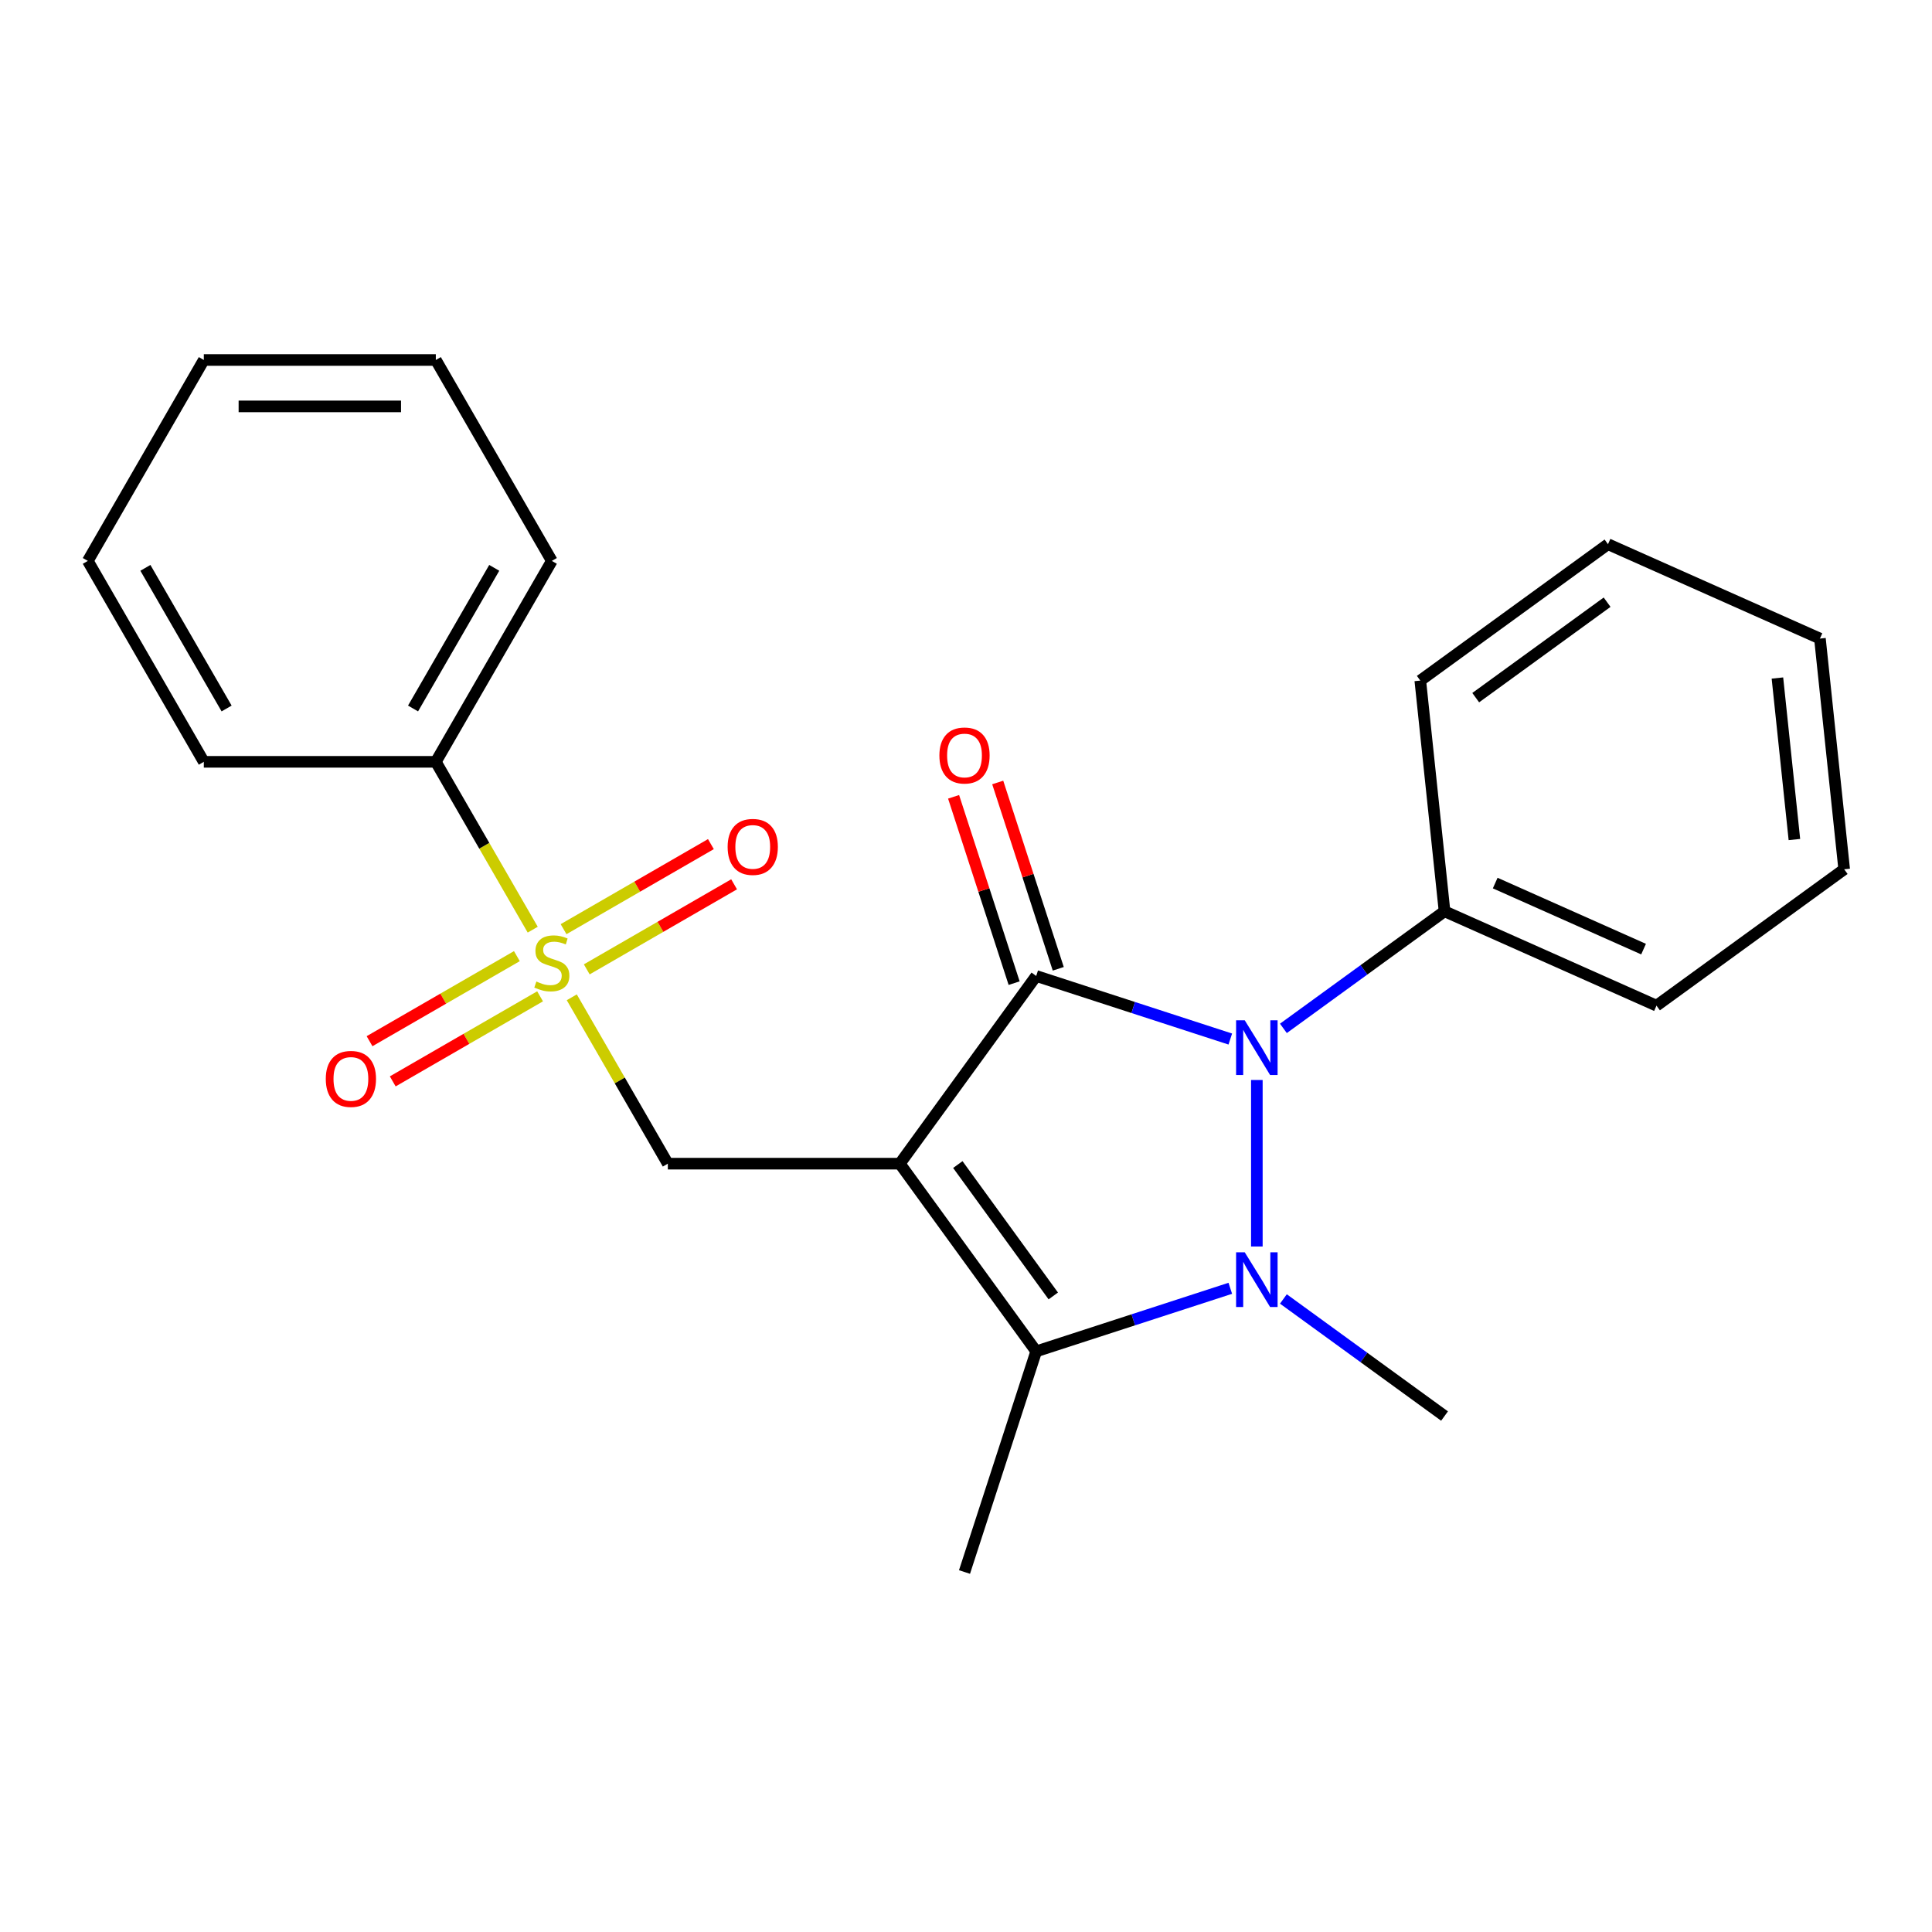 <?xml version='1.0' encoding='iso-8859-1'?>
<svg version='1.1' baseProfile='full'
              xmlns='http://www.w3.org/2000/svg'
                      xmlns:rdkit='http://www.rdkit.org/xml'
                      xmlns:xlink='http://www.w3.org/1999/xlink'
                  xml:space='preserve'
width='1000px' height='1000px' viewBox='0 0 1000 1000'>
<!-- END OF HEADER -->
<rect style='opacity:1.0;fill:#FFFFFF;stroke:none' width='1000' height='1000' x='0' y='0'> </rect>
<path class='bond-0' d='M 465.751,602.314 L 536.335,505.163' style='fill:none;fill-rule:evenodd;stroke:#000000;stroke-width:6px;stroke-linecap:butt;stroke-linejoin:miter;stroke-opacity:1' />
<path class='bond-3' d='M 465.751,602.314 L 536.335,699.464' style='fill:none;fill-rule:evenodd;stroke:#000000;stroke-width:6px;stroke-linecap:butt;stroke-linejoin:miter;stroke-opacity:1' />
<path class='bond-3' d='M 495.768,602.77 L 545.177,670.775' style='fill:none;fill-rule:evenodd;stroke:#000000;stroke-width:6px;stroke-linecap:butt;stroke-linejoin:miter;stroke-opacity:1' />
<path class='bond-5' d='M 465.751,602.314 L 345.666,602.314' style='fill:none;fill-rule:evenodd;stroke:#000000;stroke-width:6px;stroke-linecap:butt;stroke-linejoin:miter;stroke-opacity:1' />
<path class='bond-2' d='M 536.335,505.163 L 586.567,521.485' style='fill:none;fill-rule:evenodd;stroke:#000000;stroke-width:6px;stroke-linecap:butt;stroke-linejoin:miter;stroke-opacity:1' />
<path class='bond-2' d='M 586.567,521.485 L 636.8,537.806' style='fill:none;fill-rule:evenodd;stroke:#0000FF;stroke-width:6px;stroke-linecap:butt;stroke-linejoin:miter;stroke-opacity:1' />
<path class='bond-6' d='M 547.755,501.452 L 532.087,453.23' style='fill:none;fill-rule:evenodd;stroke:#000000;stroke-width:6px;stroke-linecap:butt;stroke-linejoin:miter;stroke-opacity:1' />
<path class='bond-6' d='M 532.087,453.23 L 516.418,405.007' style='fill:none;fill-rule:evenodd;stroke:#FF0000;stroke-width:6px;stroke-linecap:butt;stroke-linejoin:miter;stroke-opacity:1' />
<path class='bond-6' d='M 524.914,508.874 L 509.245,460.652' style='fill:none;fill-rule:evenodd;stroke:#000000;stroke-width:6px;stroke-linecap:butt;stroke-linejoin:miter;stroke-opacity:1' />
<path class='bond-6' d='M 509.245,460.652 L 493.577,412.429' style='fill:none;fill-rule:evenodd;stroke:#FF0000;stroke-width:6px;stroke-linecap:butt;stroke-linejoin:miter;stroke-opacity:1' />
<path class='bond-1' d='M 636.8,666.821 L 586.567,683.143' style='fill:none;fill-rule:evenodd;stroke:#0000FF;stroke-width:6px;stroke-linecap:butt;stroke-linejoin:miter;stroke-opacity:1' />
<path class='bond-1' d='M 586.567,683.143 L 536.335,699.464' style='fill:none;fill-rule:evenodd;stroke:#000000;stroke-width:6px;stroke-linecap:butt;stroke-linejoin:miter;stroke-opacity:1' />
<path class='bond-11' d='M 664.284,672.34 L 705.988,702.64' style='fill:none;fill-rule:evenodd;stroke:#0000FF;stroke-width:6px;stroke-linecap:butt;stroke-linejoin:miter;stroke-opacity:1' />
<path class='bond-11' d='M 705.988,702.64 L 747.692,732.94' style='fill:none;fill-rule:evenodd;stroke:#000000;stroke-width:6px;stroke-linecap:butt;stroke-linejoin:miter;stroke-opacity:1' />
<path class='bond-23' d='M 650.542,645.194 L 650.542,559.005' style='fill:none;fill-rule:evenodd;stroke:#0000FF;stroke-width:6px;stroke-linecap:butt;stroke-linejoin:miter;stroke-opacity:1' />
<path class='bond-9' d='M 664.284,532.287 L 705.988,501.987' style='fill:none;fill-rule:evenodd;stroke:#0000FF;stroke-width:6px;stroke-linecap:butt;stroke-linejoin:miter;stroke-opacity:1' />
<path class='bond-9' d='M 705.988,501.987 L 747.692,471.688' style='fill:none;fill-rule:evenodd;stroke:#000000;stroke-width:6px;stroke-linecap:butt;stroke-linejoin:miter;stroke-opacity:1' />
<path class='bond-12' d='M 536.335,699.464 L 499.226,813.671' style='fill:none;fill-rule:evenodd;stroke:#000000;stroke-width:6px;stroke-linecap:butt;stroke-linejoin:miter;stroke-opacity:1' />
<path class='bond-4' d='M 295.948,516.2 L 320.807,559.257' style='fill:none;fill-rule:evenodd;stroke:#CCCC00;stroke-width:6px;stroke-linecap:butt;stroke-linejoin:miter;stroke-opacity:1' />
<path class='bond-4' d='M 320.807,559.257 L 345.666,602.314' style='fill:none;fill-rule:evenodd;stroke:#000000;stroke-width:6px;stroke-linecap:butt;stroke-linejoin:miter;stroke-opacity:1' />
<path class='bond-7' d='M 303.71,501.741 L 341.84,479.727' style='fill:none;fill-rule:evenodd;stroke:#CCCC00;stroke-width:6px;stroke-linecap:butt;stroke-linejoin:miter;stroke-opacity:1' />
<path class='bond-7' d='M 341.84,479.727 L 379.971,457.712' style='fill:none;fill-rule:evenodd;stroke:#FF0000;stroke-width:6px;stroke-linecap:butt;stroke-linejoin:miter;stroke-opacity:1' />
<path class='bond-7' d='M 291.702,480.942 L 329.832,458.928' style='fill:none;fill-rule:evenodd;stroke:#CCCC00;stroke-width:6px;stroke-linecap:butt;stroke-linejoin:miter;stroke-opacity:1' />
<path class='bond-7' d='M 329.832,458.928 L 367.962,436.913' style='fill:none;fill-rule:evenodd;stroke:#FF0000;stroke-width:6px;stroke-linecap:butt;stroke-linejoin:miter;stroke-opacity:1' />
<path class='bond-8' d='M 267.537,494.893 L 229.407,516.908' style='fill:none;fill-rule:evenodd;stroke:#CCCC00;stroke-width:6px;stroke-linecap:butt;stroke-linejoin:miter;stroke-opacity:1' />
<path class='bond-8' d='M 229.407,516.908 L 191.277,538.923' style='fill:none;fill-rule:evenodd;stroke:#FF0000;stroke-width:6px;stroke-linecap:butt;stroke-linejoin:miter;stroke-opacity:1' />
<path class='bond-8' d='M 279.546,515.693 L 241.415,537.707' style='fill:none;fill-rule:evenodd;stroke:#CCCC00;stroke-width:6px;stroke-linecap:butt;stroke-linejoin:miter;stroke-opacity:1' />
<path class='bond-8' d='M 241.415,537.707 L 203.285,559.722' style='fill:none;fill-rule:evenodd;stroke:#FF0000;stroke-width:6px;stroke-linecap:butt;stroke-linejoin:miter;stroke-opacity:1' />
<path class='bond-10' d='M 275.738,481.195 L 250.66,437.758' style='fill:none;fill-rule:evenodd;stroke:#CCCC00;stroke-width:6px;stroke-linecap:butt;stroke-linejoin:miter;stroke-opacity:1' />
<path class='bond-10' d='M 250.66,437.758 L 225.581,394.321' style='fill:none;fill-rule:evenodd;stroke:#000000;stroke-width:6px;stroke-linecap:butt;stroke-linejoin:miter;stroke-opacity:1' />
<path class='bond-15' d='M 747.692,471.688 L 857.395,520.53' style='fill:none;fill-rule:evenodd;stroke:#000000;stroke-width:6px;stroke-linecap:butt;stroke-linejoin:miter;stroke-opacity:1' />
<path class='bond-15' d='M 773.916,457.073 L 850.708,491.263' style='fill:none;fill-rule:evenodd;stroke:#000000;stroke-width:6px;stroke-linecap:butt;stroke-linejoin:miter;stroke-opacity:1' />
<path class='bond-16' d='M 747.692,471.688 L 735.14,352.261' style='fill:none;fill-rule:evenodd;stroke:#000000;stroke-width:6px;stroke-linecap:butt;stroke-linejoin:miter;stroke-opacity:1' />
<path class='bond-13' d='M 225.581,394.321 L 285.624,290.325' style='fill:none;fill-rule:evenodd;stroke:#000000;stroke-width:6px;stroke-linecap:butt;stroke-linejoin:miter;stroke-opacity:1' />
<path class='bond-13' d='M 213.789,366.713 L 255.818,293.916' style='fill:none;fill-rule:evenodd;stroke:#000000;stroke-width:6px;stroke-linecap:butt;stroke-linejoin:miter;stroke-opacity:1' />
<path class='bond-14' d='M 225.581,394.321 L 105.497,394.321' style='fill:none;fill-rule:evenodd;stroke:#000000;stroke-width:6px;stroke-linecap:butt;stroke-linejoin:miter;stroke-opacity:1' />
<path class='bond-20' d='M 285.624,290.325 L 225.581,186.329' style='fill:none;fill-rule:evenodd;stroke:#000000;stroke-width:6px;stroke-linecap:butt;stroke-linejoin:miter;stroke-opacity:1' />
<path class='bond-17' d='M 105.497,394.321 L 45.455,290.325' style='fill:none;fill-rule:evenodd;stroke:#000000;stroke-width:6px;stroke-linecap:butt;stroke-linejoin:miter;stroke-opacity:1' />
<path class='bond-17' d='M 117.29,366.713 L 75.26,293.916' style='fill:none;fill-rule:evenodd;stroke:#000000;stroke-width:6px;stroke-linecap:butt;stroke-linejoin:miter;stroke-opacity:1' />
<path class='bond-18' d='M 857.395,520.53 L 954.545,449.946' style='fill:none;fill-rule:evenodd;stroke:#000000;stroke-width:6px;stroke-linecap:butt;stroke-linejoin:miter;stroke-opacity:1' />
<path class='bond-19' d='M 735.14,352.261 L 832.29,281.677' style='fill:none;fill-rule:evenodd;stroke:#000000;stroke-width:6px;stroke-linecap:butt;stroke-linejoin:miter;stroke-opacity:1' />
<path class='bond-19' d='M 763.829,361.103 L 831.835,311.694' style='fill:none;fill-rule:evenodd;stroke:#000000;stroke-width:6px;stroke-linecap:butt;stroke-linejoin:miter;stroke-opacity:1' />
<path class='bond-21' d='M 45.455,290.325 L 105.497,186.329' style='fill:none;fill-rule:evenodd;stroke:#000000;stroke-width:6px;stroke-linecap:butt;stroke-linejoin:miter;stroke-opacity:1' />
<path class='bond-25' d='M 954.545,449.946 L 941.993,330.52' style='fill:none;fill-rule:evenodd;stroke:#000000;stroke-width:6px;stroke-linecap:butt;stroke-linejoin:miter;stroke-opacity:1' />
<path class='bond-25' d='M 928.777,434.543 L 919.991,350.944' style='fill:none;fill-rule:evenodd;stroke:#000000;stroke-width:6px;stroke-linecap:butt;stroke-linejoin:miter;stroke-opacity:1' />
<path class='bond-22' d='M 832.29,281.677 L 941.993,330.52' style='fill:none;fill-rule:evenodd;stroke:#000000;stroke-width:6px;stroke-linecap:butt;stroke-linejoin:miter;stroke-opacity:1' />
<path class='bond-24' d='M 225.581,186.329 L 105.497,186.329' style='fill:none;fill-rule:evenodd;stroke:#000000;stroke-width:6px;stroke-linecap:butt;stroke-linejoin:miter;stroke-opacity:1' />
<path class='bond-24' d='M 207.569,210.345 L 123.51,210.345' style='fill:none;fill-rule:evenodd;stroke:#000000;stroke-width:6px;stroke-linecap:butt;stroke-linejoin:miter;stroke-opacity:1' />
<path  class='atom-2' d='M 644.282 648.196
L 653.562 663.196
Q 654.482 664.676, 655.962 667.356
Q 657.442 670.036, 657.522 670.196
L 657.522 648.196
L 661.282 648.196
L 661.282 676.516
L 657.402 676.516
L 647.442 660.116
Q 646.282 658.196, 645.042 655.996
Q 643.842 653.796, 643.482 653.116
L 643.482 676.516
L 639.802 676.516
L 639.802 648.196
L 644.282 648.196
' fill='#0000FF'/>
<path  class='atom-3' d='M 644.282 528.111
L 653.562 543.111
Q 654.482 544.591, 655.962 547.271
Q 657.442 549.951, 657.522 550.111
L 657.522 528.111
L 661.282 528.111
L 661.282 556.431
L 657.402 556.431
L 647.442 540.031
Q 646.282 538.111, 645.042 535.911
Q 643.842 533.711, 643.482 533.031
L 643.482 556.431
L 639.802 556.431
L 639.802 528.111
L 644.282 528.111
' fill='#0000FF'/>
<path  class='atom-5' d='M 277.624 508.037
Q 277.944 508.157, 279.264 508.717
Q 280.584 509.277, 282.024 509.637
Q 283.504 509.957, 284.944 509.957
Q 287.624 509.957, 289.184 508.677
Q 290.744 507.357, 290.744 505.077
Q 290.744 503.517, 289.944 502.557
Q 289.184 501.597, 287.984 501.077
Q 286.784 500.557, 284.784 499.957
Q 282.264 499.197, 280.744 498.477
Q 279.264 497.757, 278.184 496.237
Q 277.144 494.717, 277.144 492.157
Q 277.144 488.597, 279.544 486.397
Q 281.984 484.197, 286.784 484.197
Q 290.064 484.197, 293.784 485.757
L 292.864 488.837
Q 289.464 487.437, 286.904 487.437
Q 284.144 487.437, 282.624 488.597
Q 281.104 489.717, 281.144 491.677
Q 281.144 493.197, 281.904 494.117
Q 282.704 495.037, 283.824 495.557
Q 284.984 496.077, 286.904 496.677
Q 289.464 497.477, 290.984 498.277
Q 292.504 499.077, 293.584 500.717
Q 294.704 502.317, 294.704 505.077
Q 294.704 508.997, 292.064 511.117
Q 289.464 513.197, 285.104 513.197
Q 282.584 513.197, 280.664 512.637
Q 278.784 512.117, 276.544 511.197
L 277.624 508.037
' fill='#CCCC00'/>
<path  class='atom-7' d='M 486.226 391.036
Q 486.226 384.236, 489.586 380.436
Q 492.946 376.636, 499.226 376.636
Q 505.506 376.636, 508.866 380.436
Q 512.226 384.236, 512.226 391.036
Q 512.226 397.916, 508.826 401.836
Q 505.426 405.716, 499.226 405.716
Q 492.986 405.716, 489.586 401.836
Q 486.226 397.956, 486.226 391.036
M 499.226 402.516
Q 503.546 402.516, 505.866 399.636
Q 508.226 396.716, 508.226 391.036
Q 508.226 385.476, 505.866 382.676
Q 503.546 379.836, 499.226 379.836
Q 494.906 379.836, 492.546 382.636
Q 490.226 385.436, 490.226 391.036
Q 490.226 396.756, 492.546 399.636
Q 494.906 402.516, 499.226 402.516
' fill='#FF0000'/>
<path  class='atom-8' d='M 376.62 438.355
Q 376.62 431.555, 379.98 427.755
Q 383.34 423.955, 389.62 423.955
Q 395.9 423.955, 399.26 427.755
Q 402.62 431.555, 402.62 438.355
Q 402.62 445.235, 399.22 449.155
Q 395.82 453.035, 389.62 453.035
Q 383.38 453.035, 379.98 449.155
Q 376.62 445.275, 376.62 438.355
M 389.62 449.835
Q 393.94 449.835, 396.26 446.955
Q 398.62 444.035, 398.62 438.355
Q 398.62 432.795, 396.26 429.995
Q 393.94 427.155, 389.62 427.155
Q 385.3 427.155, 382.94 429.955
Q 380.62 432.755, 380.62 438.355
Q 380.62 444.075, 382.94 446.955
Q 385.3 449.835, 389.62 449.835
' fill='#FF0000'/>
<path  class='atom-9' d='M 168.627 558.44
Q 168.627 551.64, 171.987 547.84
Q 175.347 544.04, 181.627 544.04
Q 187.907 544.04, 191.267 547.84
Q 194.627 551.64, 194.627 558.44
Q 194.627 565.32, 191.227 569.24
Q 187.827 573.12, 181.627 573.12
Q 175.387 573.12, 171.987 569.24
Q 168.627 565.36, 168.627 558.44
M 181.627 569.92
Q 185.947 569.92, 188.267 567.04
Q 190.627 564.12, 190.627 558.44
Q 190.627 552.88, 188.267 550.08
Q 185.947 547.24, 181.627 547.24
Q 177.307 547.24, 174.947 550.04
Q 172.627 552.84, 172.627 558.44
Q 172.627 564.16, 174.947 567.04
Q 177.307 569.92, 181.627 569.92
' fill='#FF0000'/>
</svg>
